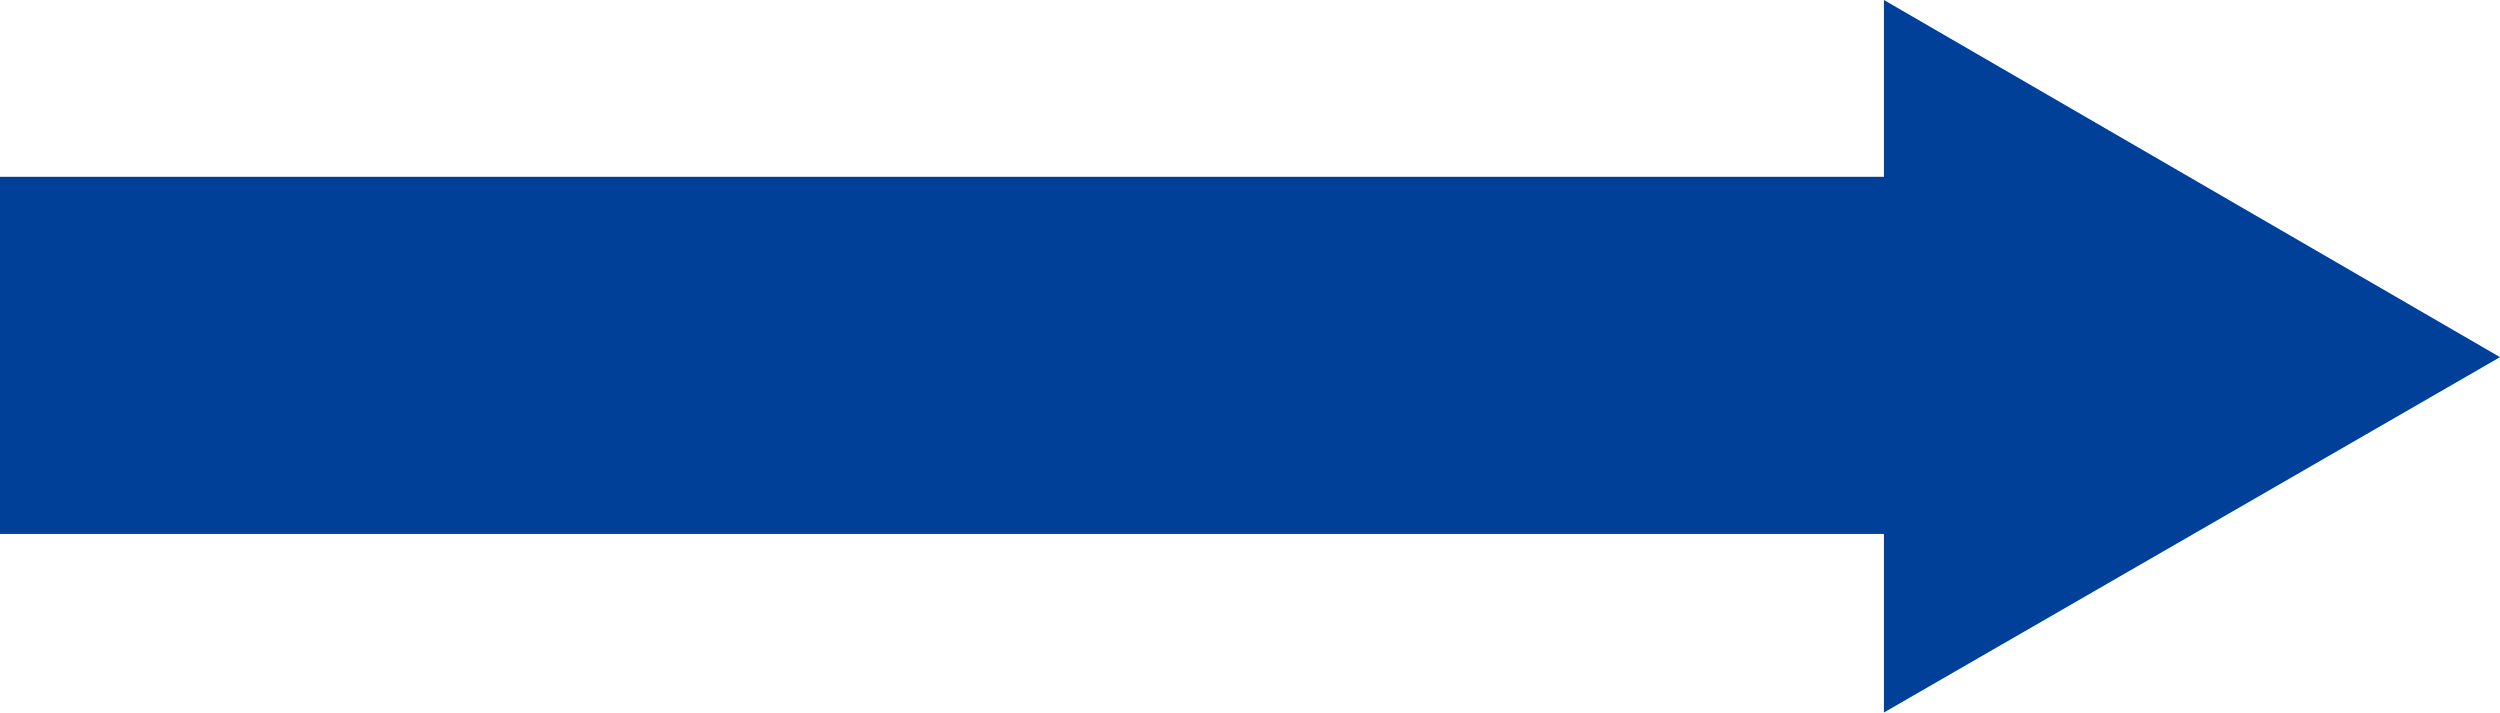 <svg xmlns="http://www.w3.org/2000/svg" width="14" height="3.99" viewBox="0 0 14 3.99"><defs><style>.cls-1{fill:#004098;}</style></defs><title>search_oneway_n</title><g id="レイヤー_2" data-name="レイヤー 2"><g id="航空券検索"><polygon class="cls-1" points="14 2 10.55 0 10.55 0.99 0 0.99 0 2.99 10.55 2.99 10.55 3.99 14 2"/></g></g></svg>
